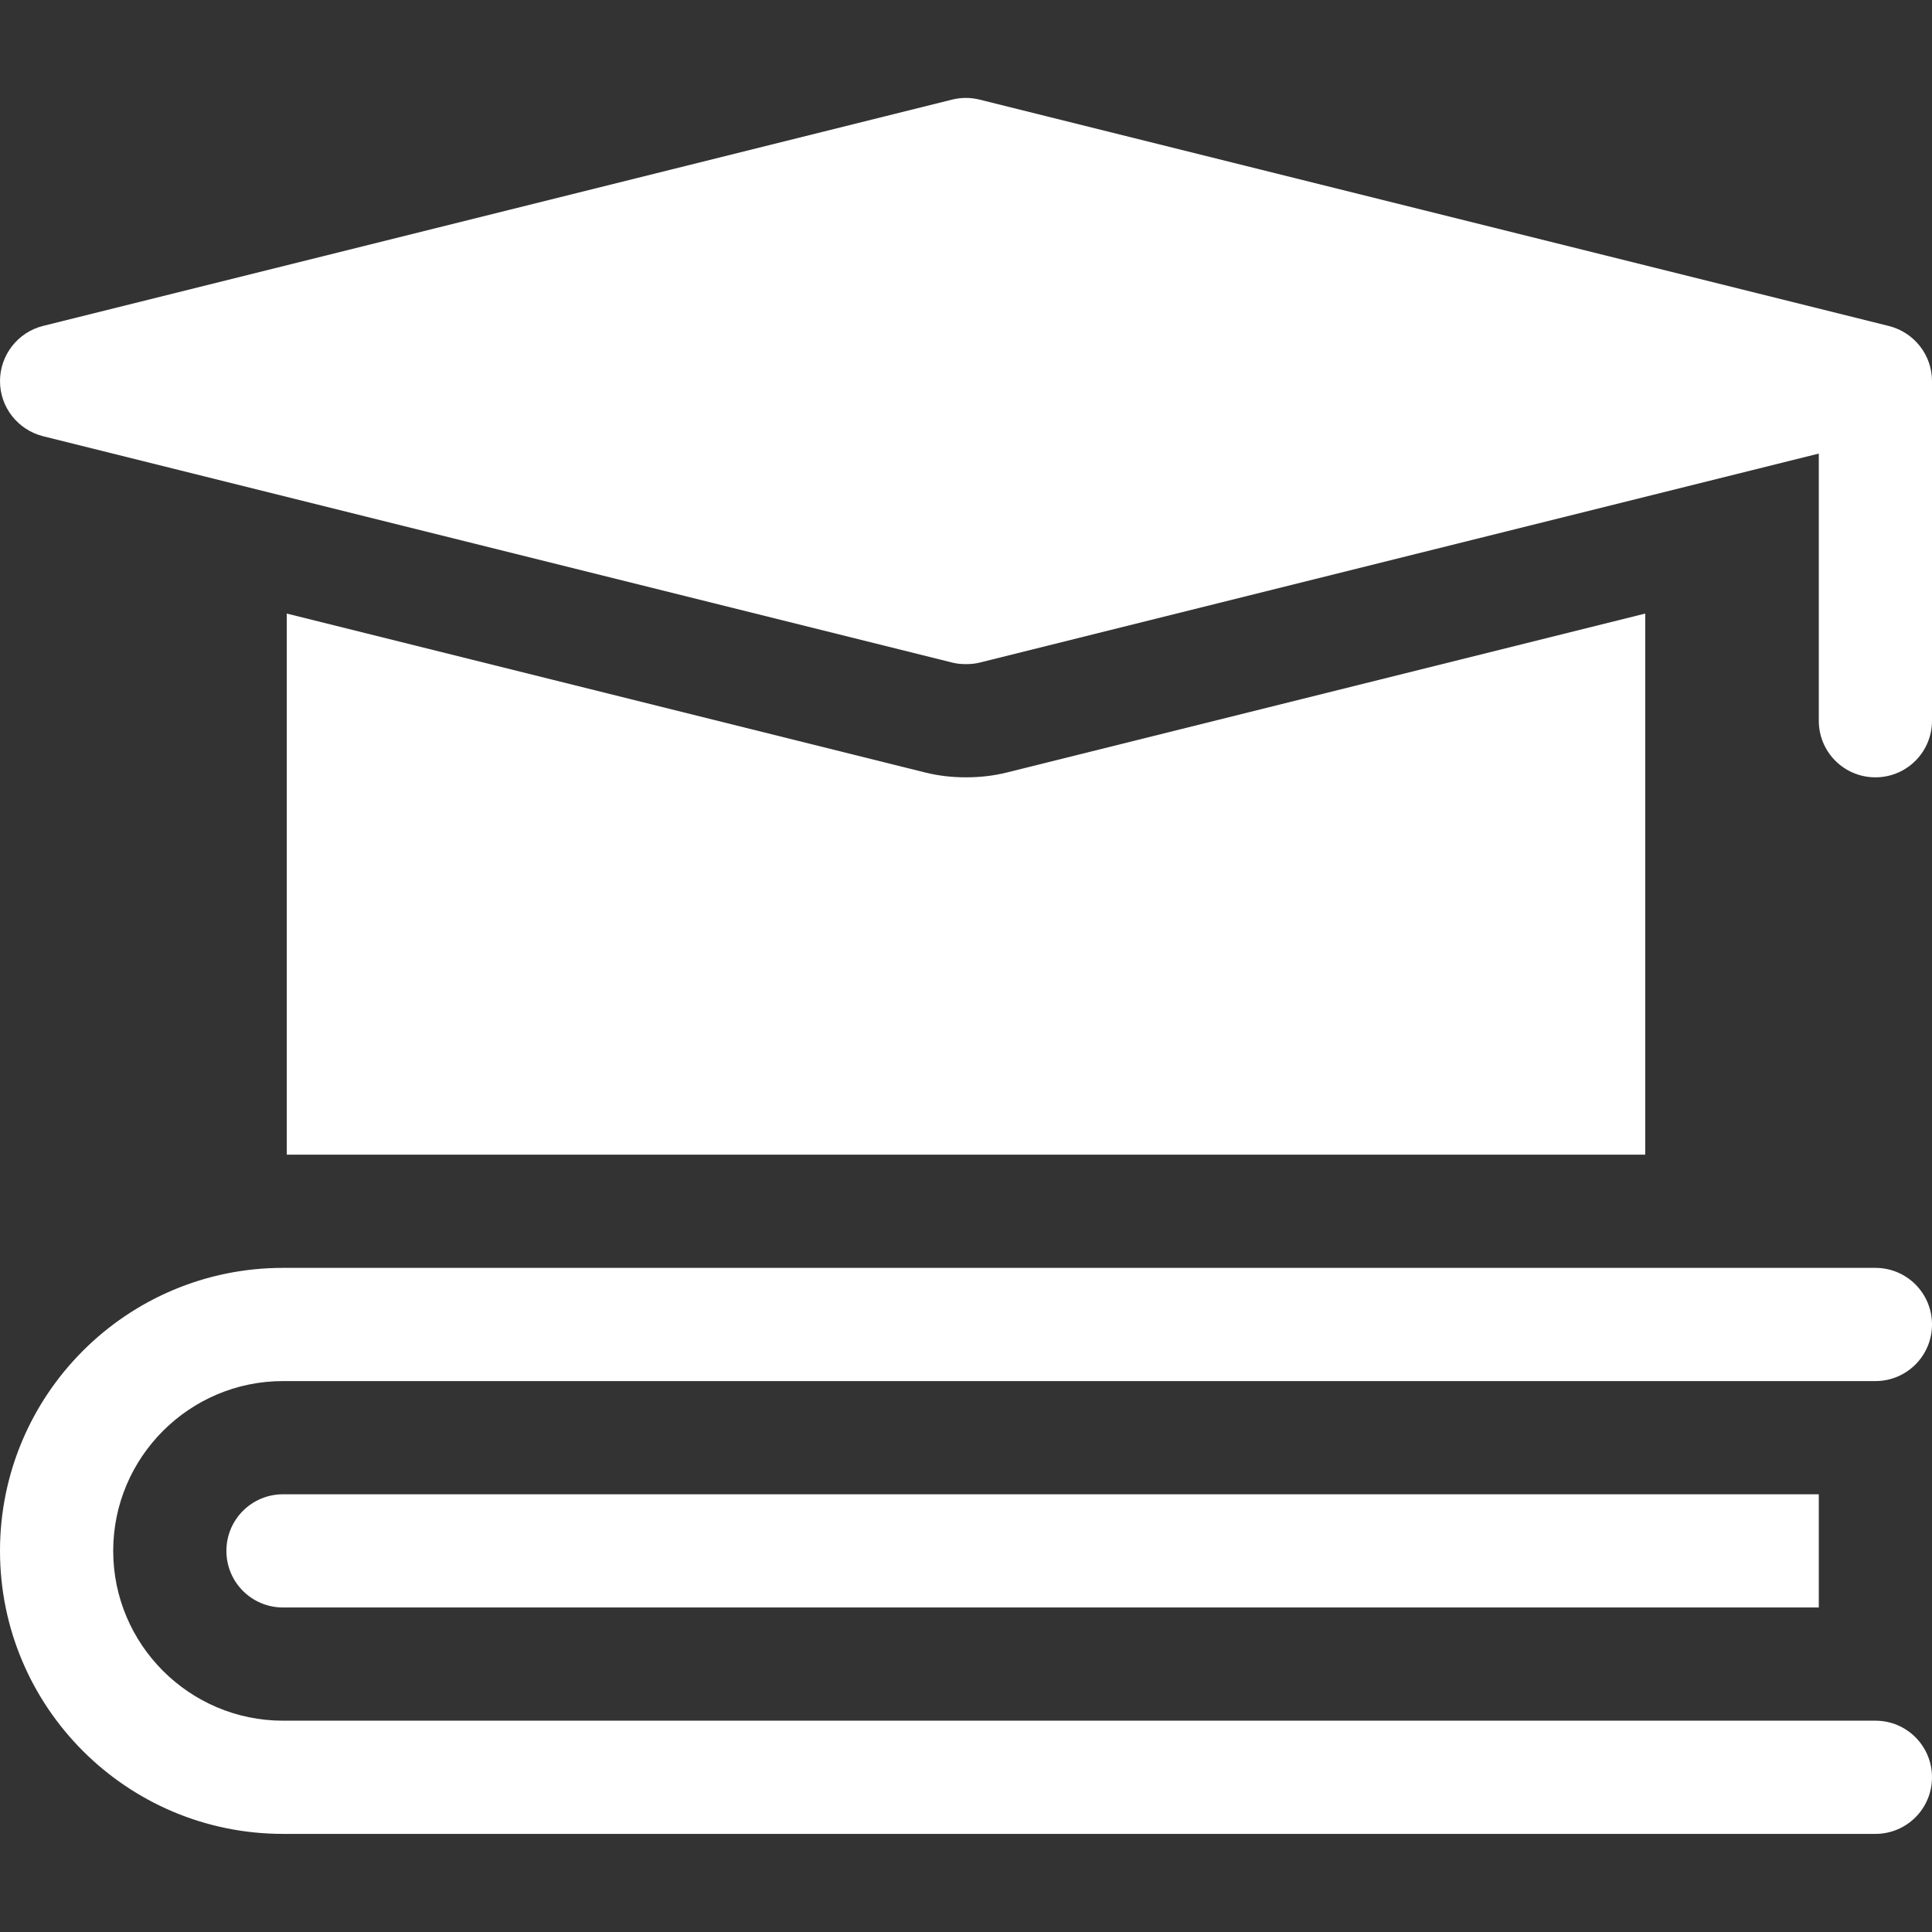 <?xml version="1.0" encoding="utf-8"?>
<!-- Generator: Adobe Illustrator 24.2.1, SVG Export Plug-In . SVG Version: 6.00 Build 0)  -->
<svg version="1.1" id="Calque_1" xmlns="http://www.w3.org/2000/svg" xmlns:xlink="http://www.w3.org/1999/xlink" x="0px" y="0px"
	 width="512px" height="512px" viewBox="0 0 512 512" style="enable-background:new 0 0 512 512;" xml:space="preserve">
<rect x="0" y="0" width="512" height="512" fill="#333333" stroke="none"/>
<style type="text/css">
	.st0{fill:#FFFFFF;}
</style>
<path class="st0" d="M500.6,86.4l-241-60c-2.4-0.6-4.9-0.6-7.3,0l-241,60C4.7,88.1,0,94.1,0,101c0,6.9,4.7,12.9,11.4,14.6l241,60
	c1.2,0.3,2.4,0.4,3.6,0.4s2.4-0.1,3.6-0.4L482,120.2V191c0,8.3,6.7,15,15,15s15-6.7,15-15v-90C512,94.1,507.3,88.1,500.6,86.4z"/>
<path class="st0" d="M266.9,204.7c-3.6,0.9-7.2,1.3-10.9,1.3s-7.3-0.4-10.9-1.3L76,162.6V306h360V162.6L266.9,204.7z"/>
<path class="st0" d="M512,351c0-8.3-6.7-15-15-15H75c-41.4,0-75,33.6-75,75s33.6,75,75,75h422c8.3,0,15-6.7,15-15s-6.7-15-15-15H75
	c-24.8,0-45-20.2-45-45s20.2-45,45-45h422C505.3,366,512,359.3,512,351z"/>
<path class="st0" d="M60,411c0,8.3,6.7,15,15,15h407v-30H75C66.7,396,60,402.7,60,411z"/>
</svg>
